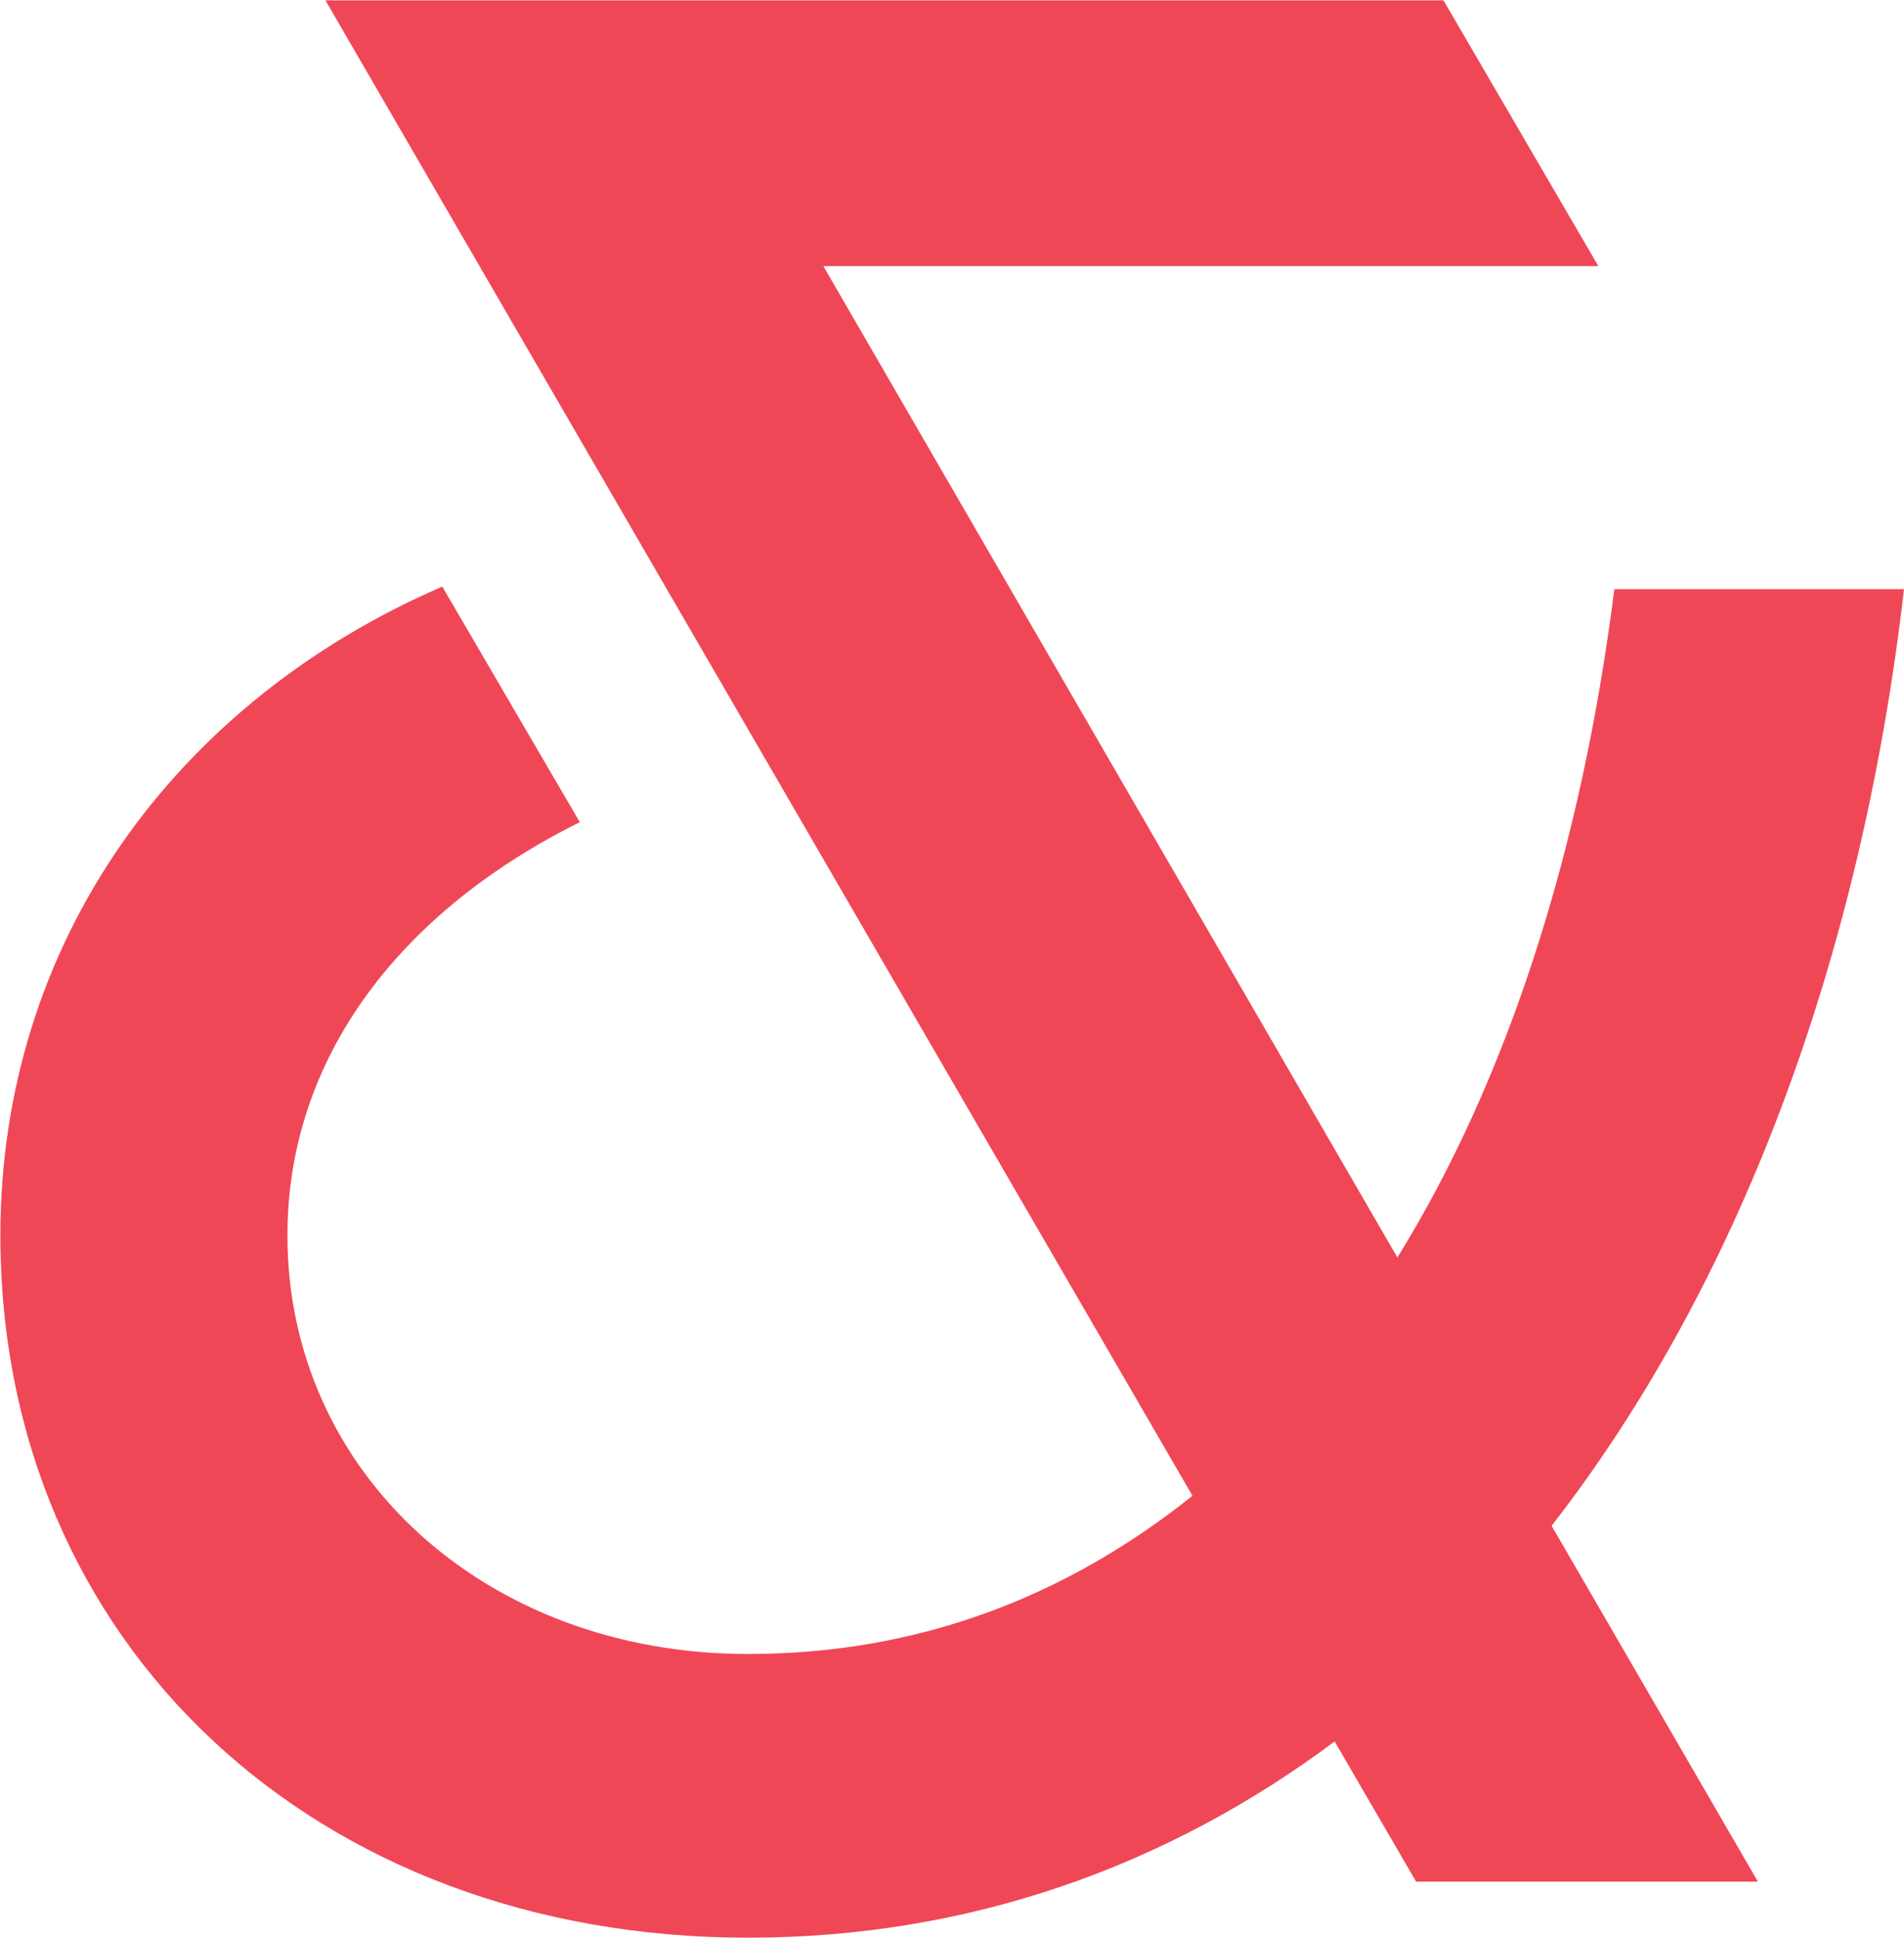 <svg version="1.2" xmlns="http://www.w3.org/2000/svg" viewBox="0 0 1548 1575" width="1548" height="1575"><style>.a{fill:#f04757}</style><path class="a" d="m1548 478.9h-235.5c-26.6 210.6-86.3 397.8-176.4 543.2l-466.7-805.8h630.1l-125.9-216h-909l704.9 1215.5c-102.5 81.9-222.5 128.6-361.4 128.6-213.2 0-374.4-147.1-374.4-340.2 0-144.9 92.2-263.7 237.7-335.9l-111.8-191.5c-216 93.3-359.3 288.1-359.3 527.4 0 331.5 255.6 570.8 607.8 570.8 179.1 0 340.3-57.5 477-159.5l66.2 113.9h277.9l-167.7-289.2c149.8-192.6 251.2-456.3 286.5-761.3z"/></svg>
